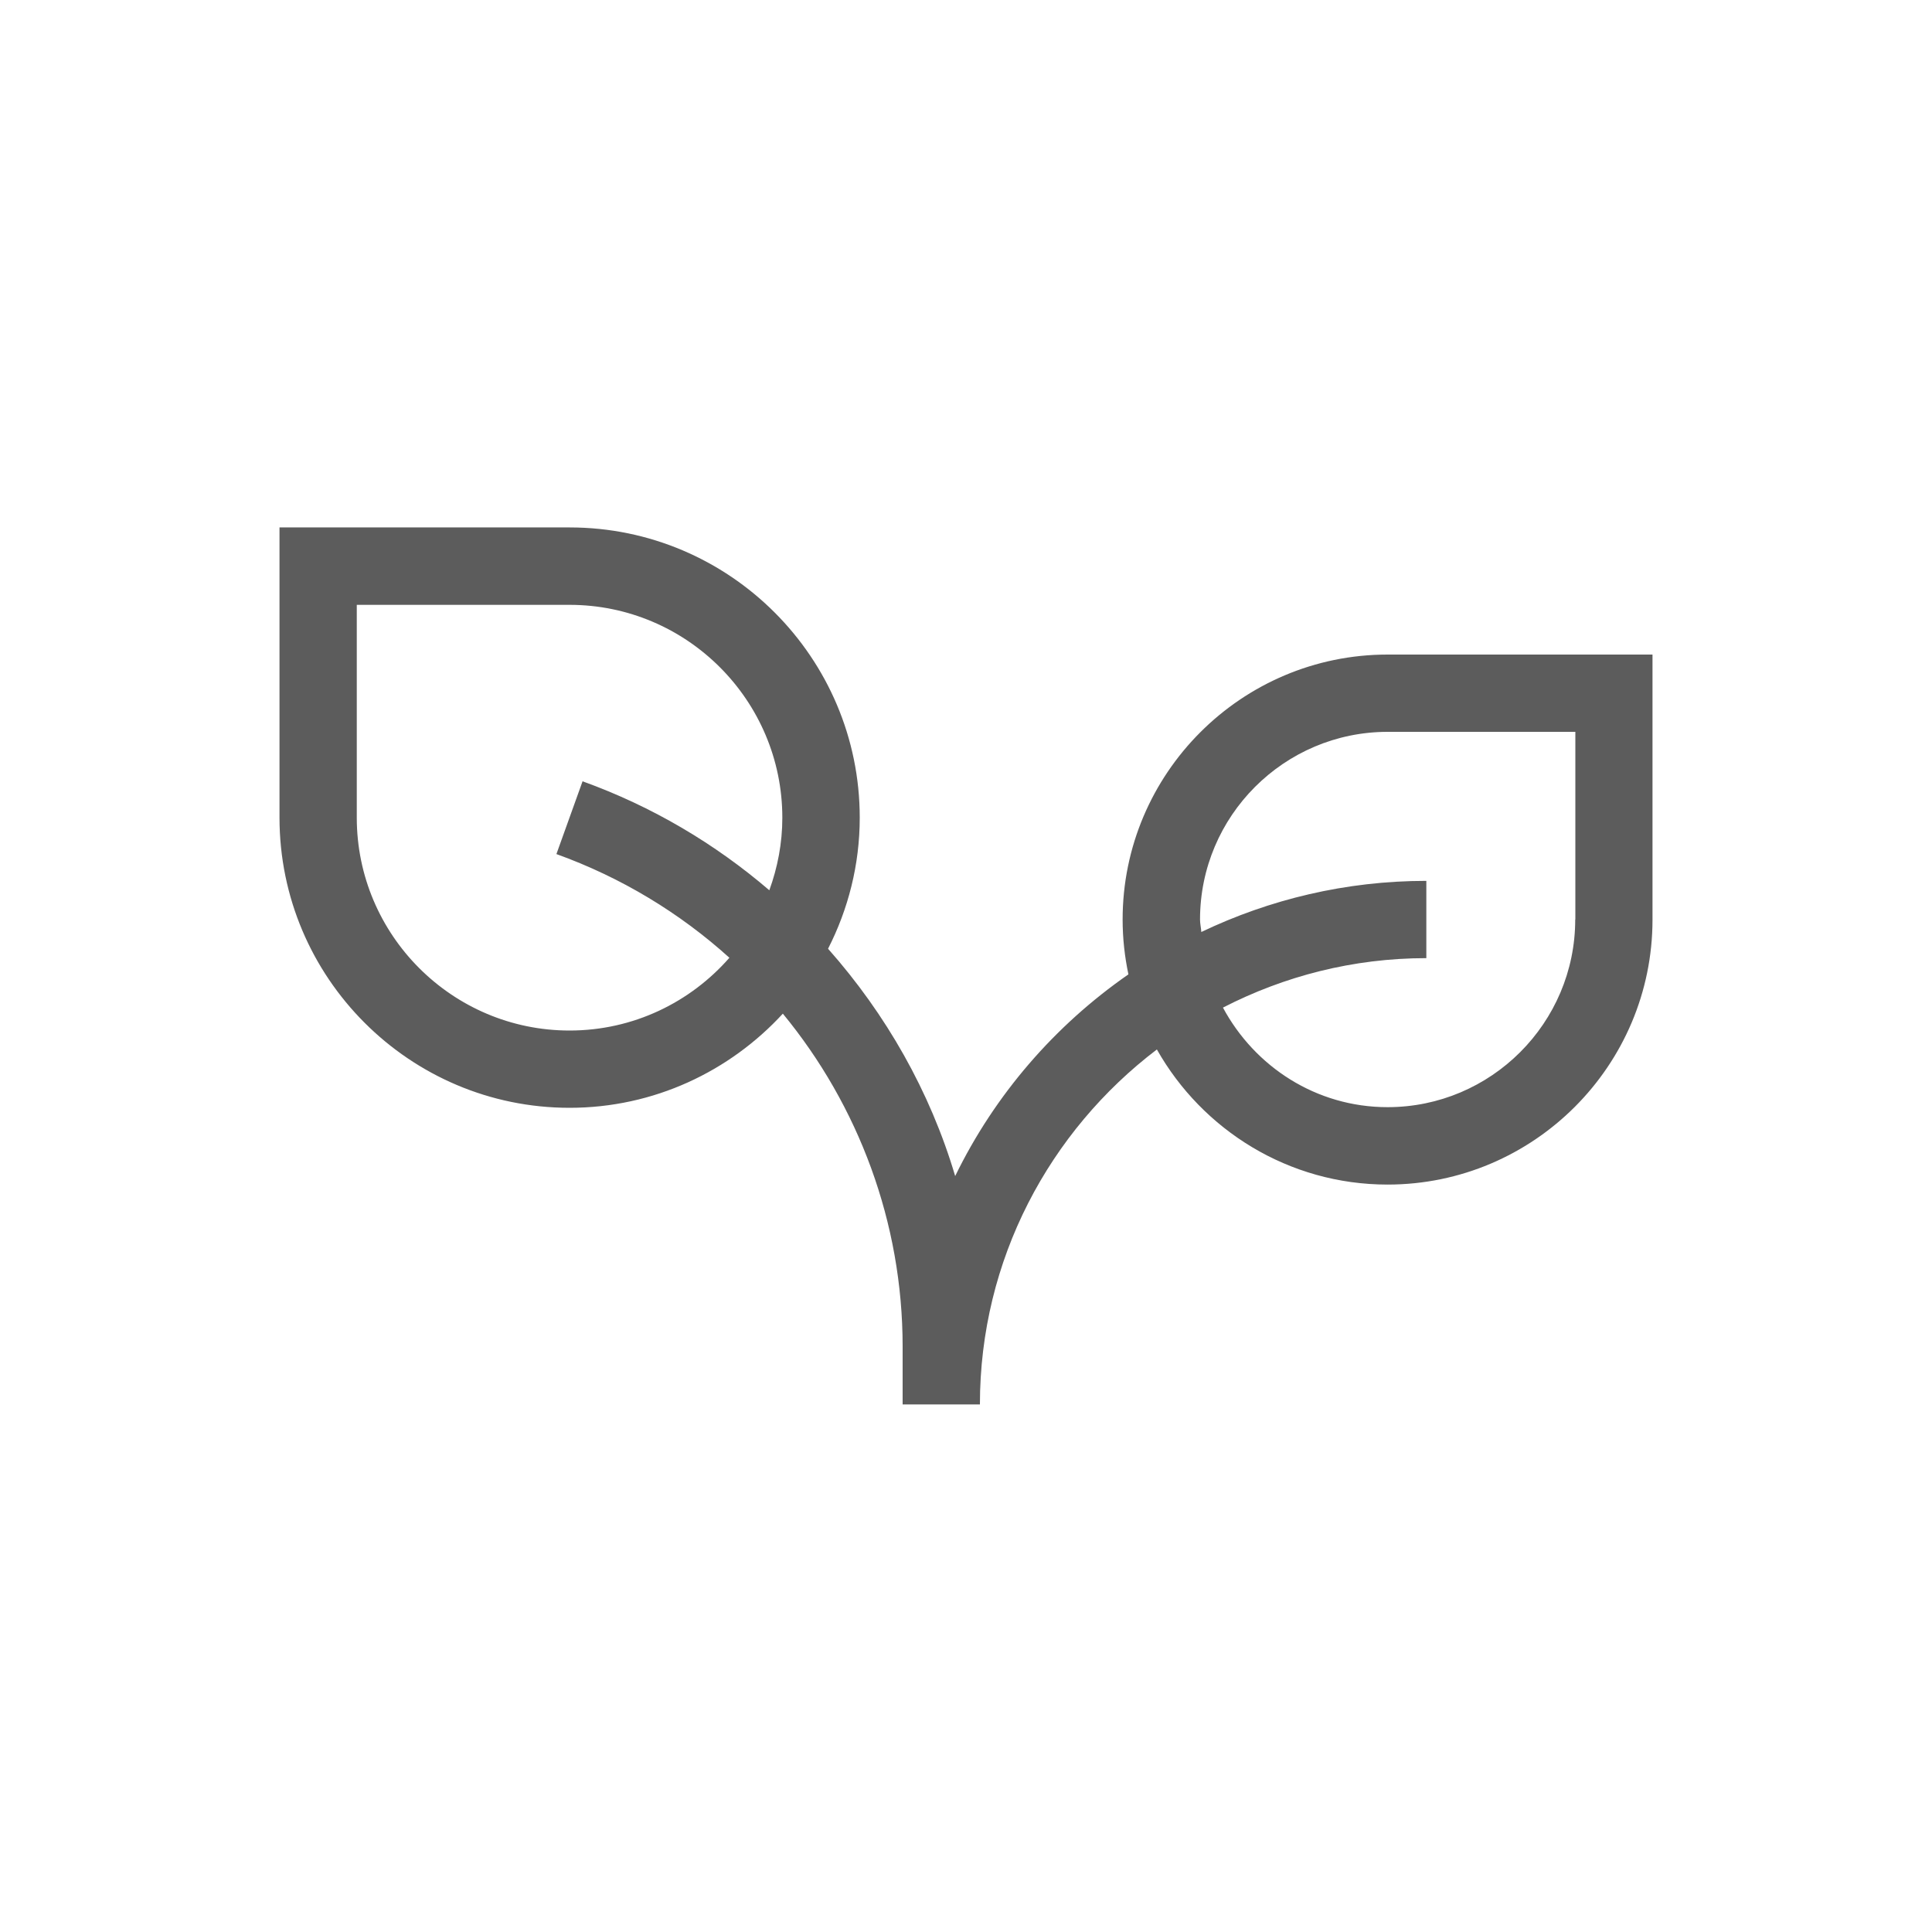 <svg xml:space="preserve" style="enable-background:new 0 0 150 150;" viewBox="0 0 150 150" y="0px" x="0px" xmlns:xlink="http://www.w3.org/1999/xlink" xmlns="http://www.w3.org/2000/svg" id="Ebene_1" version="1.1">
<style type="text/css">
	.st0{fill:#5C5C5C;}
</style>
<path d="M107.73,50.82c-11.34,0-20.57,9.23-20.57,20.57c0,1.46,0.16,2.89,0.45,4.26c-5.72,3.97-10.38,9.35-13.45,15.66
	c-1.95-6.57-5.37-12.57-9.87-17.65c1.56-3.06,2.46-6.51,2.46-10.18c0-12.42-10.1-22.53-22.52-22.53H21.7v22.53
	c0,12.42,10.1,22.53,22.52,22.53c6.55,0,12.44-2.83,16.56-7.31c5.87,7.13,9.3,16.21,9.3,25.84v4.5h6c0-11.25,5.41-21.23,13.74-27.56
	c3.53,6.25,10.23,10.49,17.91,10.49c11.34,0,20.57-9.23,20.57-20.57V50.82H107.73z M44.22,80.01c-9.11,0-16.52-7.42-16.52-16.53
	V46.96h16.52c9.11,0,16.52,7.42,16.52,16.53c0,1.98-0.37,3.87-1.01,5.63c-4.21-3.61-9.09-6.51-14.5-8.46l-2.03,5.65
	c5.05,1.82,9.59,4.58,13.43,8.05C53.6,77.82,49.17,80.01,44.22,80.01z M122.3,71.39c0,8.04-6.54,14.57-14.57,14.57
	c-5.55,0-10.32-3.15-12.78-7.73c4.74-2.44,10.1-3.84,15.79-3.84v-6c-6.25,0-12.18,1.44-17.47,3.97c-0.02-0.33-0.1-0.64-0.1-0.97
	c0-8.04,6.54-14.57,14.57-14.57h14.57V71.39z" class="st0"></path>
</svg>
